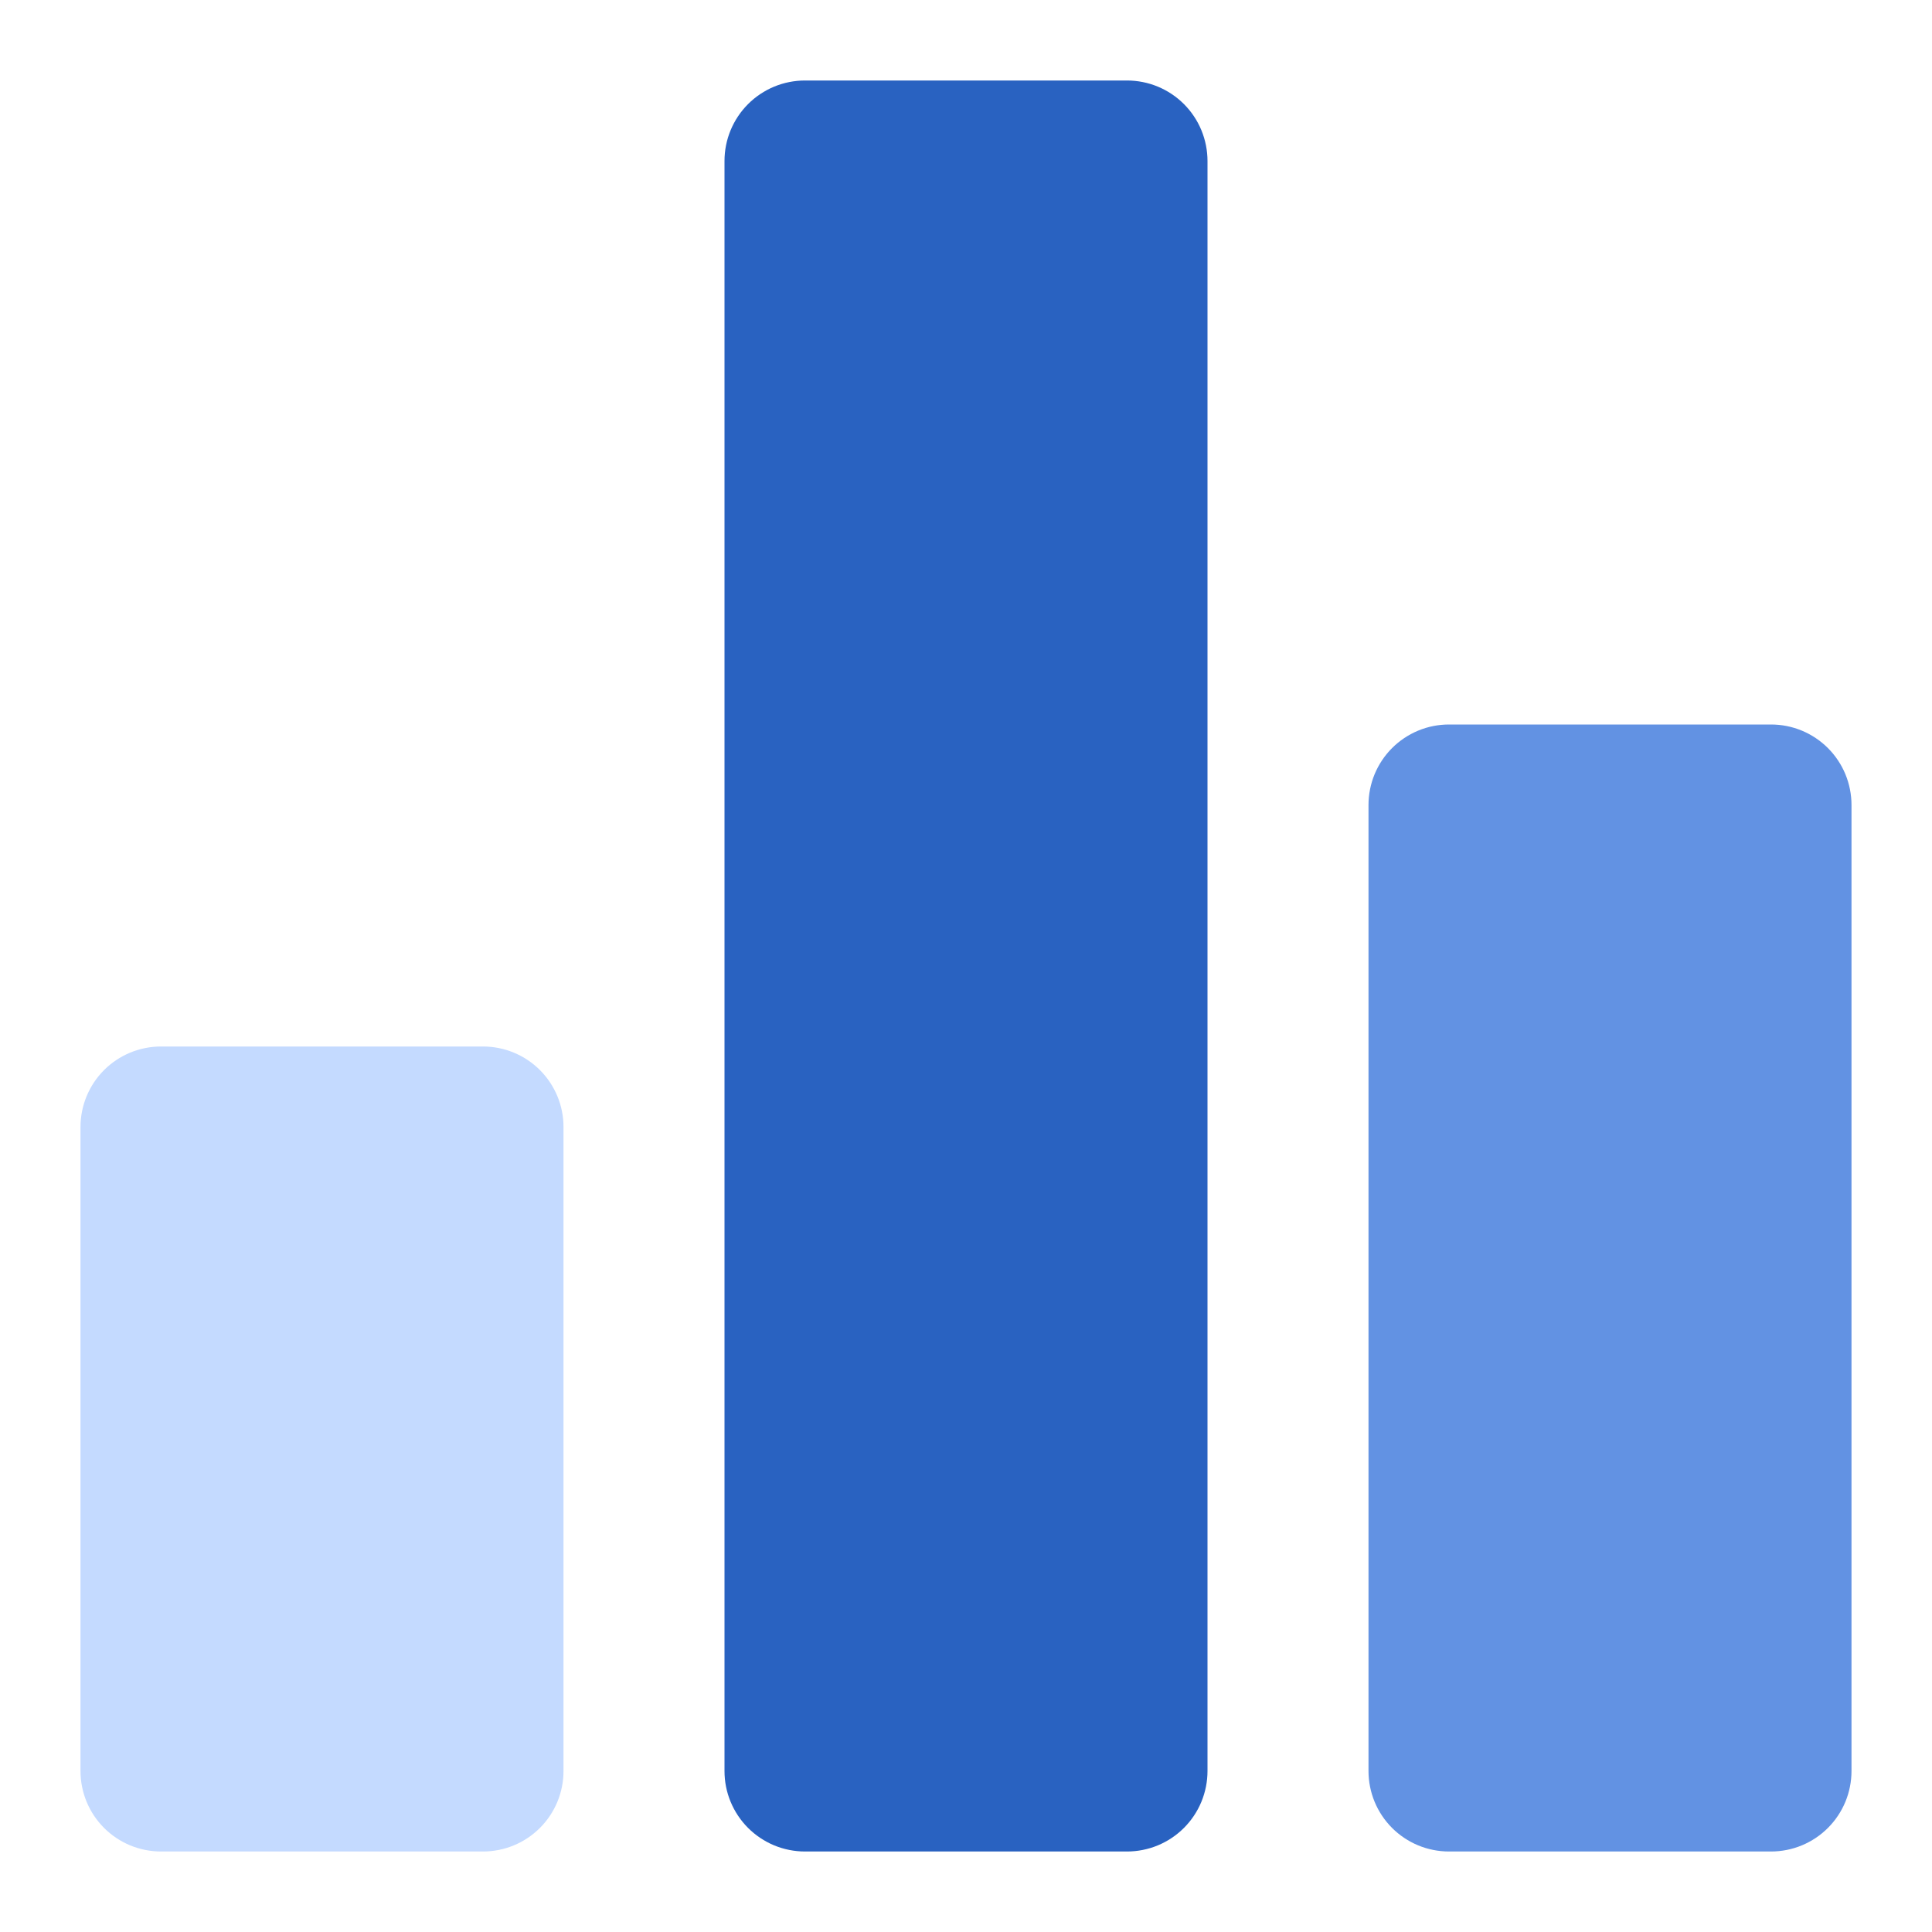 <?xml version="1.0" encoding="UTF-8"?> <svg xmlns="http://www.w3.org/2000/svg" width="60" height="60" viewBox="0 0 60 60" fill="none"> <path d="M15 57.5H5C4.672 57.5 4.347 57.435 4.043 57.31C3.74 57.184 3.464 57 3.232 56.768C3 56.536 2.816 56.26 2.69 55.957C2.565 55.654 2.5 55.328 2.5 55V35C2.5 34.672 2.565 34.346 2.69 34.043C2.816 33.74 3 33.464 3.232 33.232C3.464 33 3.74 32.816 4.043 32.69C4.347 32.565 4.672 32.5 5 32.5H15C15.328 32.5 15.653 32.565 15.957 32.69C16.26 32.816 16.536 33 16.768 33.232C17 33.464 17.184 33.74 17.31 34.043C17.436 34.346 17.5 34.672 17.5 35V55C17.5 55.328 17.436 55.654 17.31 55.957C17.184 56.26 17 56.536 16.768 56.768C16.536 57 16.26 57.184 15.957 57.31C15.653 57.435 15.328 57.5 15 57.5V57.5Z" fill="#C4DAFF"></path> <path d="M35 57.5H25C24.672 57.5 24.346 57.435 24.043 57.31C23.74 57.184 23.464 57 23.232 56.768C23 56.536 22.816 56.26 22.69 55.957C22.564 55.654 22.5 55.328 22.5 55V5C22.5 4.672 22.564 4.347 22.69 4.043C22.816 3.74 23 3.464 23.232 3.232C23.464 3 23.74 2.816 24.043 2.69C24.346 2.565 24.672 2.5 25 2.5H35C35.328 2.5 35.654 2.565 35.957 2.69C36.26 2.816 36.536 3 36.768 3.232C37 3.464 37.184 3.74 37.31 4.043C37.435 4.347 37.5 4.672 37.5 5V55C37.5 55.328 37.435 55.654 37.31 55.957C37.184 56.26 37 56.536 36.768 56.768C36.536 57 36.26 57.184 35.957 57.31C35.654 57.435 35.328 57.5 35 57.5V57.5Z" fill="#2962C1"></path> <path d="M55 57.5H45C44.672 57.5 44.346 57.435 44.043 57.31C43.74 57.184 43.464 57 43.232 56.768C43 56.536 42.816 56.26 42.69 55.957C42.565 55.654 42.5 55.328 42.5 55V25C42.5 24.672 42.565 24.346 42.69 24.043C42.816 23.74 43 23.464 43.232 23.232C43.464 23 43.74 22.816 44.043 22.69C44.346 22.564 44.672 22.5 45 22.5H55C55.328 22.5 55.654 22.564 55.957 22.69C56.26 22.816 56.536 23 56.768 23.232C57 23.464 57.184 23.74 57.31 24.043C57.435 24.346 57.5 24.672 57.5 25V55C57.5 55.328 57.435 55.654 57.31 55.957C57.184 56.26 57 56.536 56.768 56.768C56.536 57 56.26 57.184 55.957 57.31C55.654 57.435 55.328 57.5 55 57.5Z" fill="#6292E3"></path> </svg> 